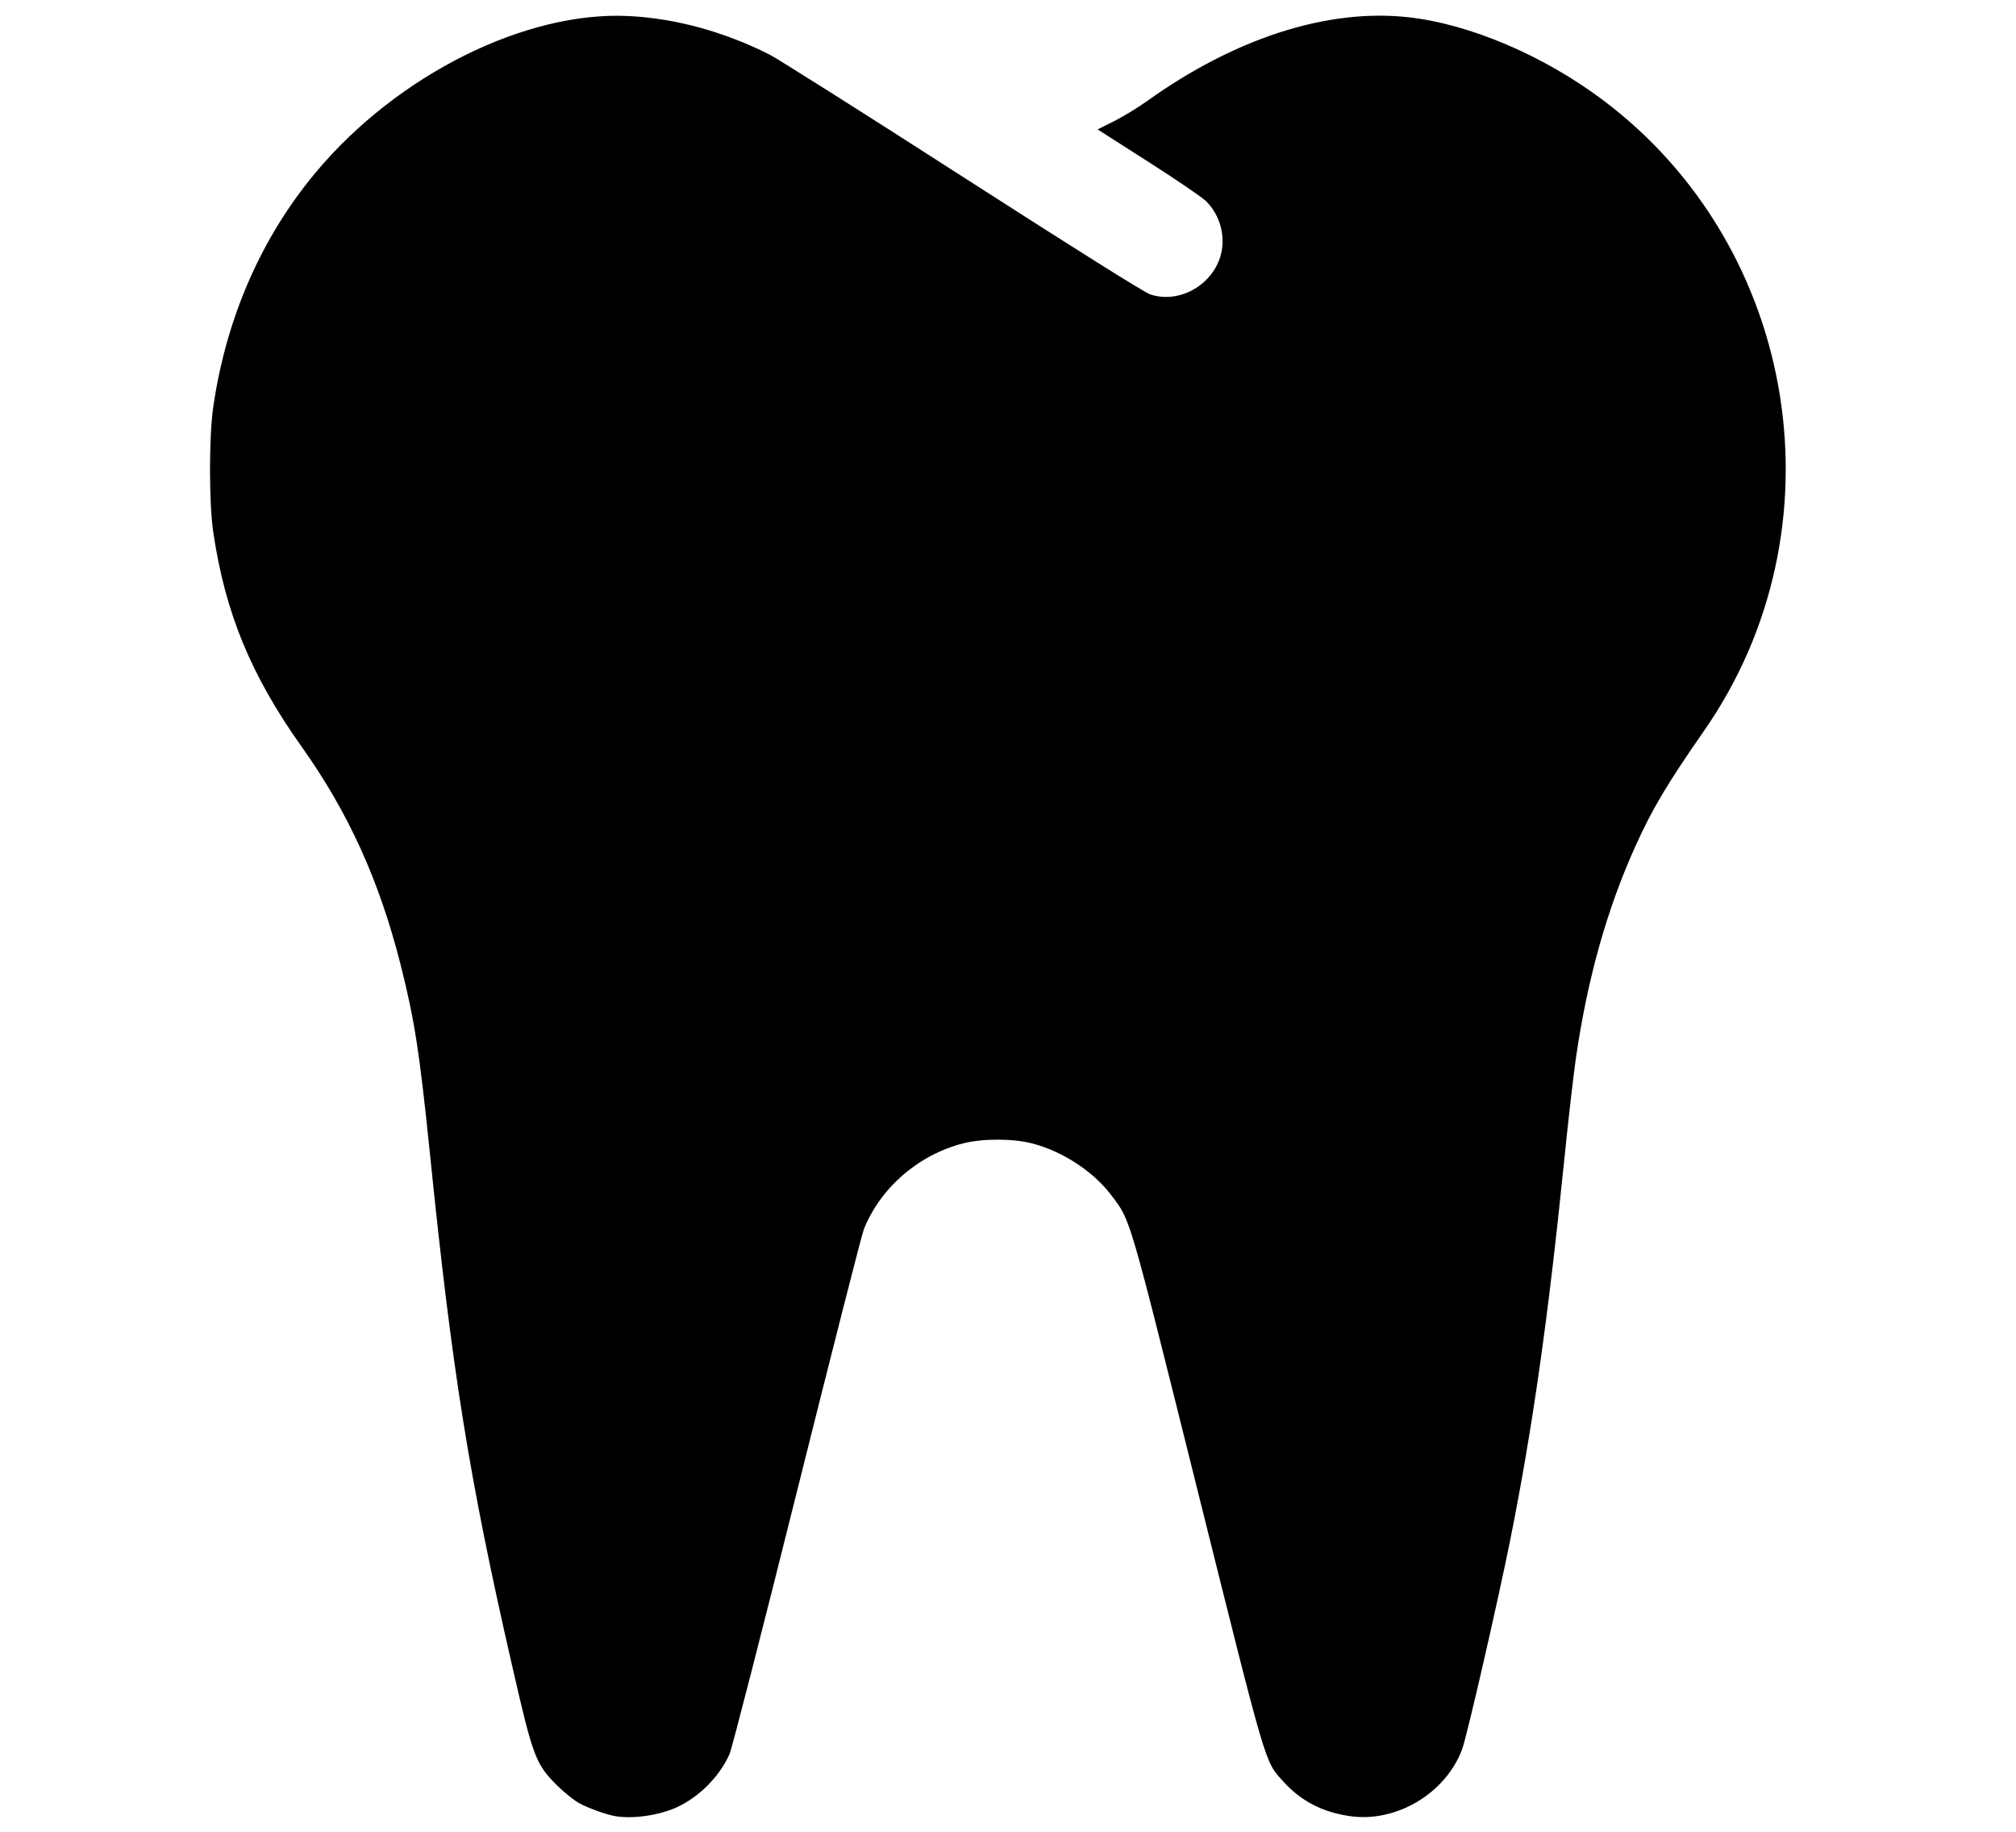 <?xml version="1.0" encoding="utf-8"?>
<svg viewBox="0 0 230 209" width="230px" height="209px" xmlns="http://www.w3.org/2000/svg">
  <path style="fill: rgb(0, 0, 0);" d="M 70.237 207.222 C 69.151 207.042 67.07 206.291 66.02 205.701 C 65.414 205.359 64.269 204.428 63.475 203.63 C 61.095 201.229 60.802 200.441 58.389 189.892 C 53.513 168.57 51.6 156.652 49.055 131.686 C 47.867 120.042 47.295 116.352 45.708 110.083 C 43.273 100.464 39.75 92.704 34.407 85.186 C 28.624 77.048 25.685 69.909 24.326 60.692 C 23.837 57.364 23.837 49.82 24.329 46.436 C 25.808 36.255 29.823 27.074 36.056 19.631 C 45.362 8.521 59.955 1.243 71.742 1.832 C 77.065 2.099 82.575 3.605 87.761 6.208 C 88.668 6.664 98.588 12.934 109.802 20.145 C 122.914 28.572 130.572 33.376 131.246 33.598 C 134.456 34.647 138.161 32.654 139.211 29.318 C 139.897 27.135 139.248 24.571 137.592 22.947 C 137.143 22.504 134.177 20.482 130.997 18.455 L 125.222 14.766 L 127.093 13.829 C 128.123 13.313 129.822 12.278 130.871 11.528 C 140.929 4.328 151.483 0.945 160.686 1.969 C 167.707 2.749 176.136 6.346 182.931 11.461 C 205.297 28.296 210.418 60.383 194.413 83.379 C 190.204 89.429 188.518 92.26 186.586 96.533 C 183.323 103.746 181.08 111.748 179.773 120.854 C 179.497 122.77 178.906 127.952 178.458 132.37 C 176.641 150.298 174.842 162.972 172.331 175.535 C 170.923 182.589 167.35 198.14 166.806 199.594 C 164.921 204.629 159.286 207.983 154 207.213 C 150.855 206.754 148.42 205.489 146.408 203.264 C 144.275 200.909 144.602 202.016 136.617 170.006 C 128.676 138.167 129.024 139.359 126.81 136.402 C 124.763 133.67 121.194 131.332 117.721 130.451 C 115.513 129.89 112.097 129.89 109.89 130.451 C 104.787 131.746 100.412 135.543 98.54 140.299 C 98.302 140.906 94.869 154.377 90.908 170.233 C 86.949 186.09 83.493 199.552 83.226 200.149 C 82.108 202.648 79.845 204.953 77.342 206.144 C 75.333 207.102 72.293 207.561 70.237 207.222 Z" id="path4152"/>
</svg>